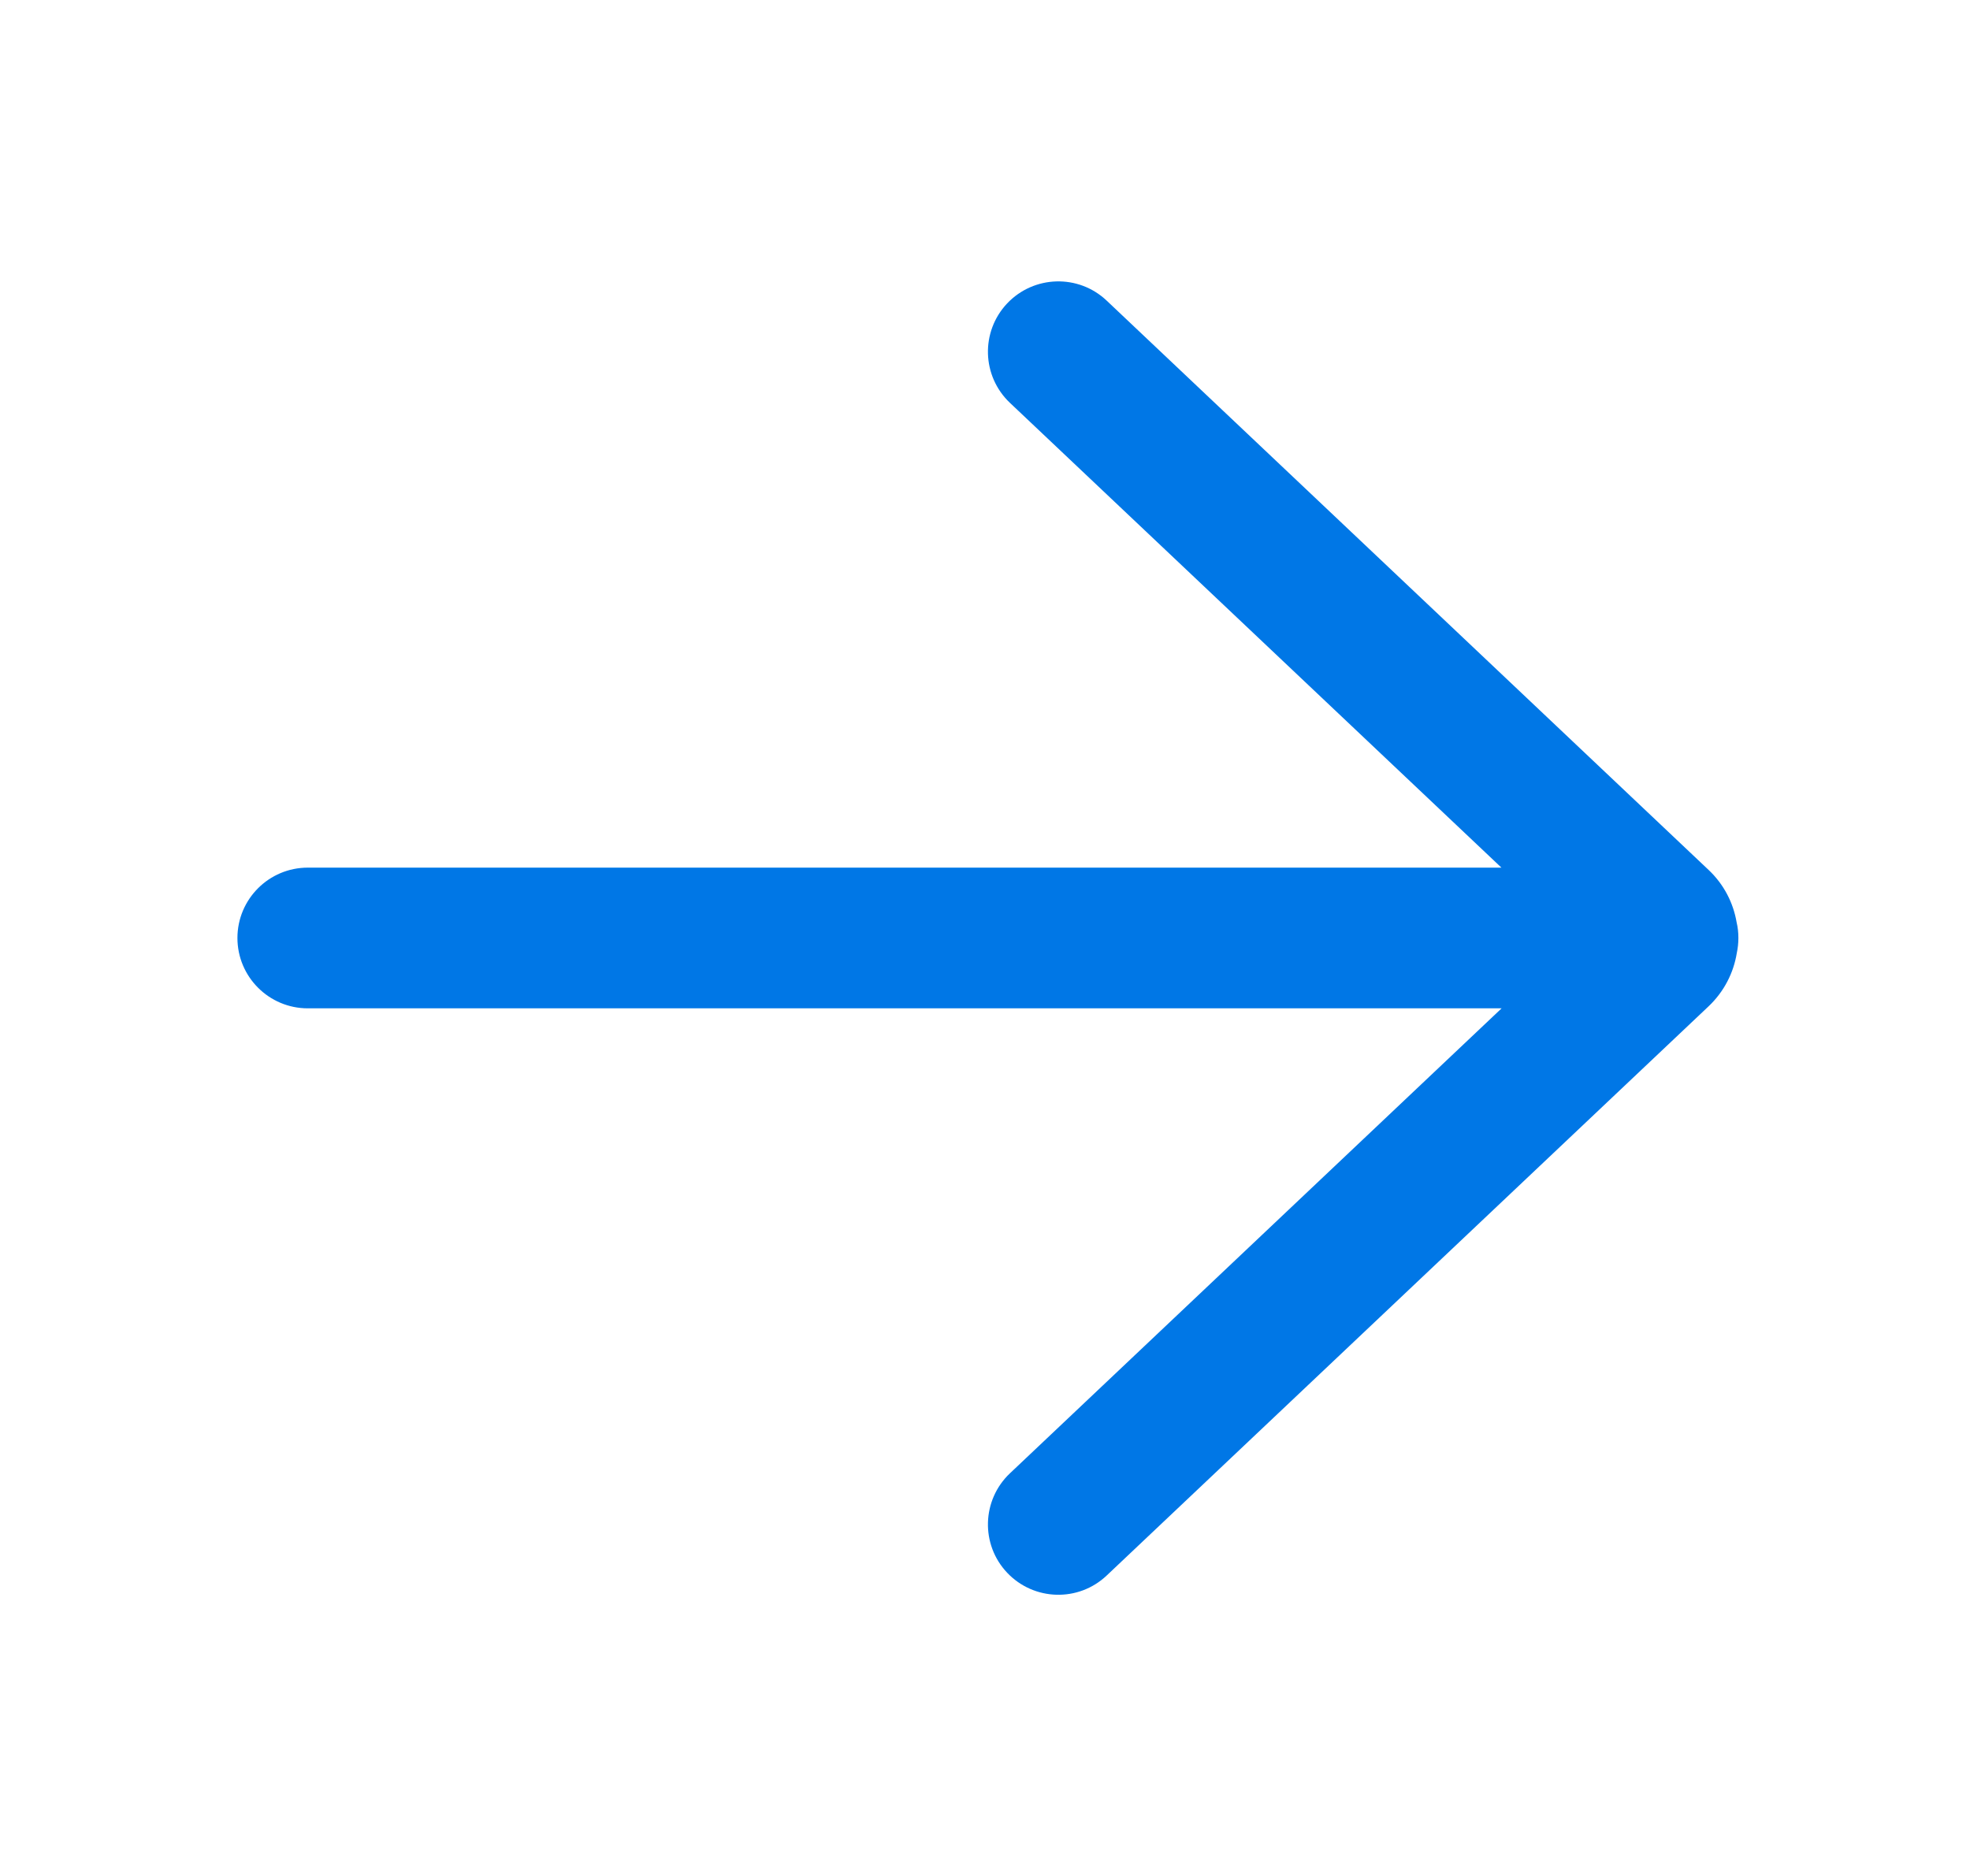 <?xml version="1.0" encoding="utf-8"?>
<svg xmlns="http://www.w3.org/2000/svg" width="21" height="20" viewBox="0 0 21 20" fill="none">
<path d="M11.797 3.205C11.496 2.92 11.021 2.934 10.736 3.235C10.452 3.536 10.465 4.01 10.766 4.295L16.005 9.25H3.281C2.867 9.25 2.531 9.586 2.531 10C2.531 10.414 2.867 10.75 3.281 10.75H16.007L10.766 15.707C10.465 15.992 10.452 16.467 10.736 16.767C11.021 17.068 11.496 17.082 11.797 16.797L18.214 10.728C18.38 10.57 18.48 10.37 18.514 10.161C18.525 10.109 18.531 10.055 18.531 10C18.531 9.942 18.525 9.886 18.512 9.832C18.477 9.627 18.378 9.43 18.214 9.275L11.797 3.205Z" fill="#0077E6"/>
</svg>